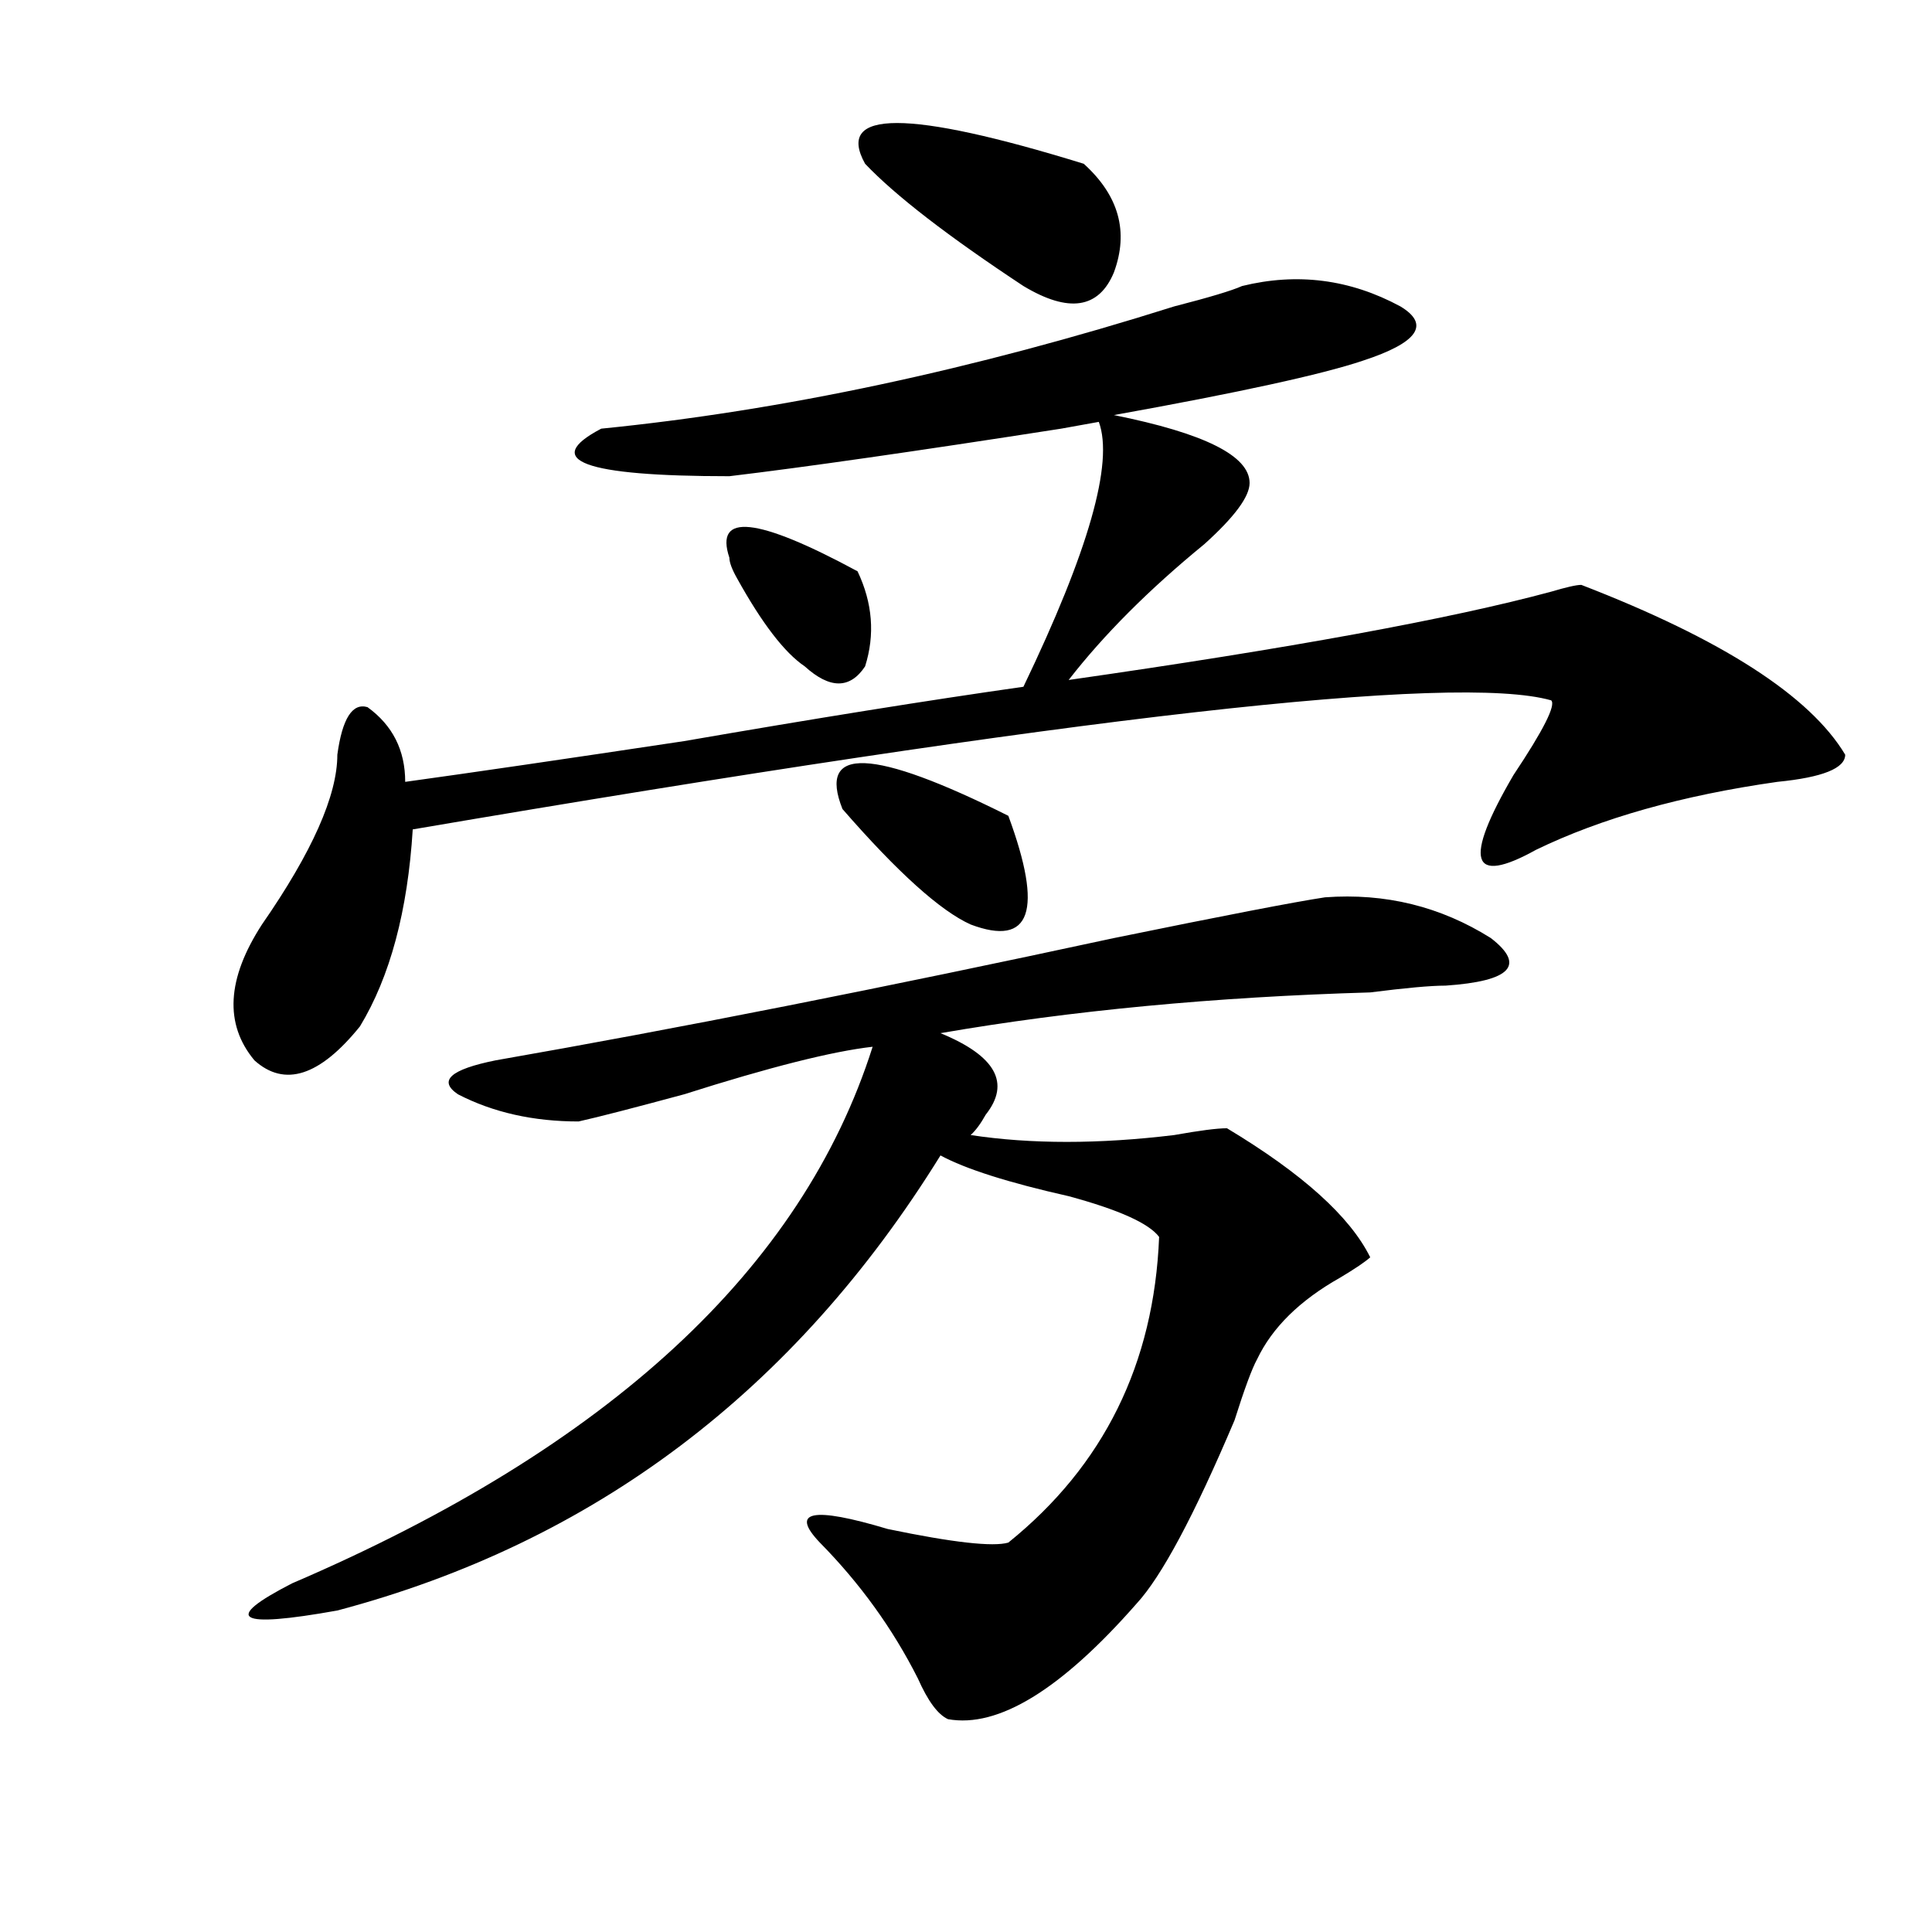 <?xml version="1.0" encoding="utf-8"?>
<!-- Generator: Adobe Illustrator 16.0.0, SVG Export Plug-In . SVG Version: 6.00 Build 0)  -->
<!DOCTYPE svg PUBLIC "-//W3C//DTD SVG 1.1//EN" "http://www.w3.org/Graphics/SVG/1.1/DTD/svg11.dtd">
<svg version="1.1" id="图层_1" xmlns="http://www.w3.org/2000/svg" xmlns:xlink="http://www.w3.org/1999/xlink" x="0px" y="0px"
	 width="1000px" height="1000px" viewBox="0 0 1000 1000" enable-background="new 0 0 1000 1000" xml:space="preserve">
<path d="M642.887,148.047c28.598-7.031,55.914-3.516,81.949,10.547c15.609,9.394,9.086,18.787-19.512,28.125
	c-20.853,7.031-63.778,16.425-128.777,28.125c46.828,9.394,70.242,21.094,70.242,35.156c0,7.031-7.805,17.578-23.414,31.641
	c-28.657,23.456-52.071,46.912-70.242,70.313c114.449-16.369,197.679-31.641,249.75-45.703c7.805-2.307,12.988-3.516,15.609-3.516
	c72.804,28.125,118.352,57.459,136.582,87.891c0,7.031-11.707,11.756-35.121,14.063c-49.449,7.031-91.095,18.787-124.875,35.156
	c-33.84,18.787-37.742,5.878-11.707-38.672c15.609-23.4,22.073-36.31,19.512-38.672c-49.449-14.063-245.848,8.24-589.253,66.797
	c-2.622,42.188-11.707,76.19-27.316,101.953c-20.853,25.818-39.023,31.641-54.633,17.578c-15.609-18.731-14.329-42.188,3.902-70.313
	c25.975-37.463,39.023-66.797,39.023-87.891c2.561-18.731,7.805-26.916,15.609-24.609c12.988,9.394,19.512,22.303,19.512,38.672
	c33.78-4.669,81.949-11.7,144.386-21.094c67.621-11.7,126.156-21.094,175.605-28.125c33.78-70.313,46.828-116.016,39.023-137.109
	l-19.512,3.516c-75.485,11.756-132.68,19.94-171.703,24.609c-75.485,0-97.559-8.185-66.34-24.609
	c93.656-9.338,192.496-30.432,296.578-63.281C625.937,153.925,637.644,150.409,642.887,148.047z M685.813,464.453
	c31.219-2.307,59.816,4.725,85.852,21.094c18.171,14.063,10.366,22.303-23.414,24.609c-7.805,0-20.853,1.209-39.023,3.516
	c-80.668,2.362-154.813,9.394-222.434,21.094c28.598,11.756,36.402,25.818,23.414,42.188c-2.621,4.725-5.243,8.24-7.805,10.547
	c31.219,4.725,66.34,4.725,105.363,0c12.988-2.307,22.073-3.516,27.316-3.516c39.023,23.456,63.719,45.703,74.145,66.797
	c-2.621,2.362-7.805,5.878-15.609,10.547c-20.853,11.756-35.121,25.818-42.926,42.188c-2.621,4.725-6.523,15.271-11.707,31.641
	c-20.853,49.219-37.742,80.859-50.73,94.922c-39.023,44.494-71.583,64.435-97.559,59.766c-5.243-2.362-10.426-9.394-15.609-21.094
	c-13.048-25.818-29.938-49.219-50.73-70.313c-15.609-16.369-3.902-18.731,35.121-7.031c33.78,7.031,54.633,9.338,62.438,7.031
	c49.39-39.825,75.426-92.56,78.047-158.203c-5.243-7.031-20.853-14.063-46.828-21.094c-31.219-7.031-53.352-14.063-66.34-21.094
	C411.308,719.94,307.285,798.438,174.606,833.594c-52.072,9.338-59.876,4.669-23.414-14.063
	c163.898-70.313,264.018-162.872,300.48-277.734c-20.853,2.362-53.352,10.547-97.559,24.609
	c-26.035,7.031-44.267,11.756-54.633,14.063c-23.414,0-44.267-4.669-62.438-14.063c-10.426-7.031-3.902-12.854,19.512-17.578
	c93.656-16.369,200.301-37.463,319.992-63.281C633.741,473.847,670.203,466.815,685.813,464.453z M377.527,288.672
	c-7.805-23.4,14.269-21.094,66.34,7.031c7.805,16.425,9.086,32.85,3.902,49.219c-7.805,11.756-18.23,11.756-31.219,0
	c-10.426-7.031-22.133-22.247-35.121-45.703C378.809,294.55,377.527,291.034,377.527,288.672z M436.063,418.75
	c-13.048-32.794,15.609-31.641,85.852,3.516c18.171,49.219,11.707,68.006-19.512,56.25C486.793,471.484,464.66,451.6,436.063,418.75
	z M447.77,84.766c-15.609-28.125,22.073-28.125,113.168,0c18.171,16.425,23.414,35.156,15.609,56.25
	c-7.805,18.787-23.414,21.094-46.828,7.031C490.695,122.284,463.379,101.19,447.77,84.766z"/>
</svg>
